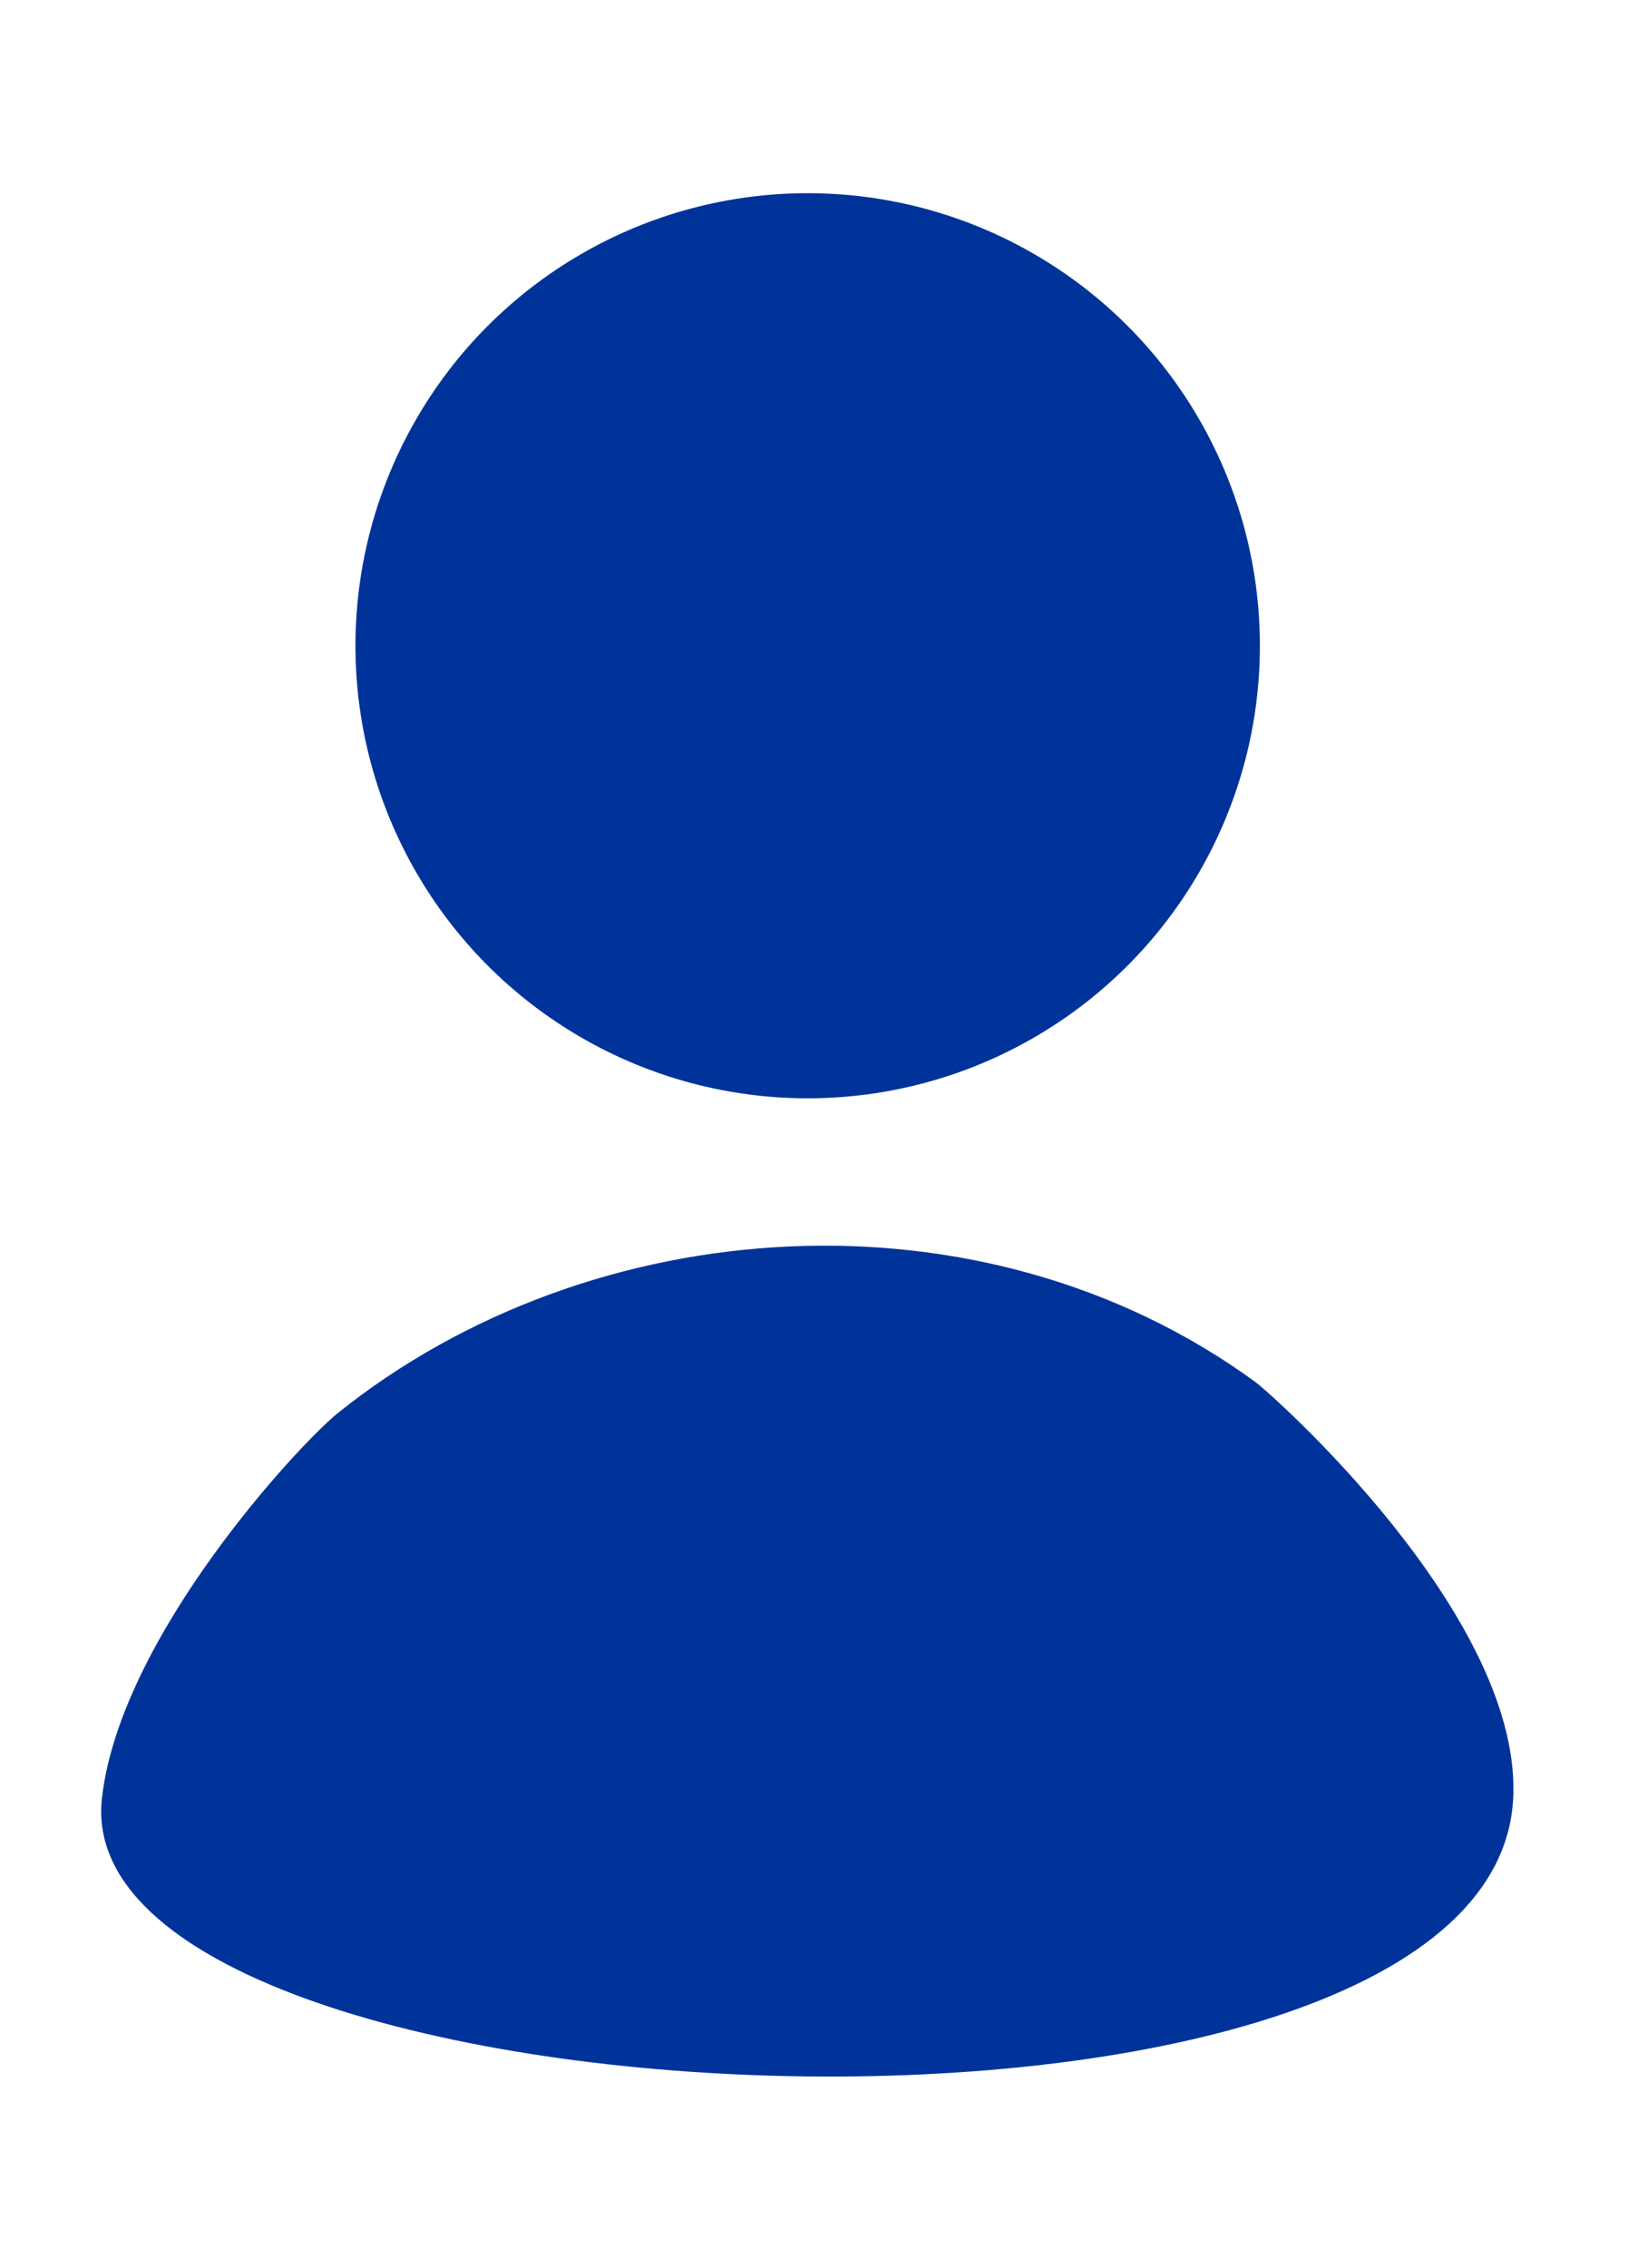 <?xml version="1.0" encoding="utf-8"?>
<!-- Generator: Adobe Illustrator 26.2.1, SVG Export Plug-In . SVG Version: 6.00 Build 0)  -->
<svg version="1.1" id="Слой_1" xmlns="http://www.w3.org/2000/svg" xmlns:xlink="http://www.w3.org/1999/xlink" x="0px" y="0px"
	 viewBox="0 0 347 480.1" style="enable-background:new 0 0 347 480.1;" xml:space="preserve">
<style type="text/css">
	.st0{fill:#003399;}
</style>
<g id="Слой_3">
	<path class="st0" d="M21.6,380.6c3.9-34.2,41.8-74.9,50-81.5c53.7-43,136.5-48.8,194.4-6.5c3.5,2.6,55.5,48.7,54.6,87
		C318.8,465.8,13.3,452.8,21.6,380.6z"/>
	<circle class="st0" cx="171.1" cy="136.7" r="95.8"/>
</g>
</svg>
